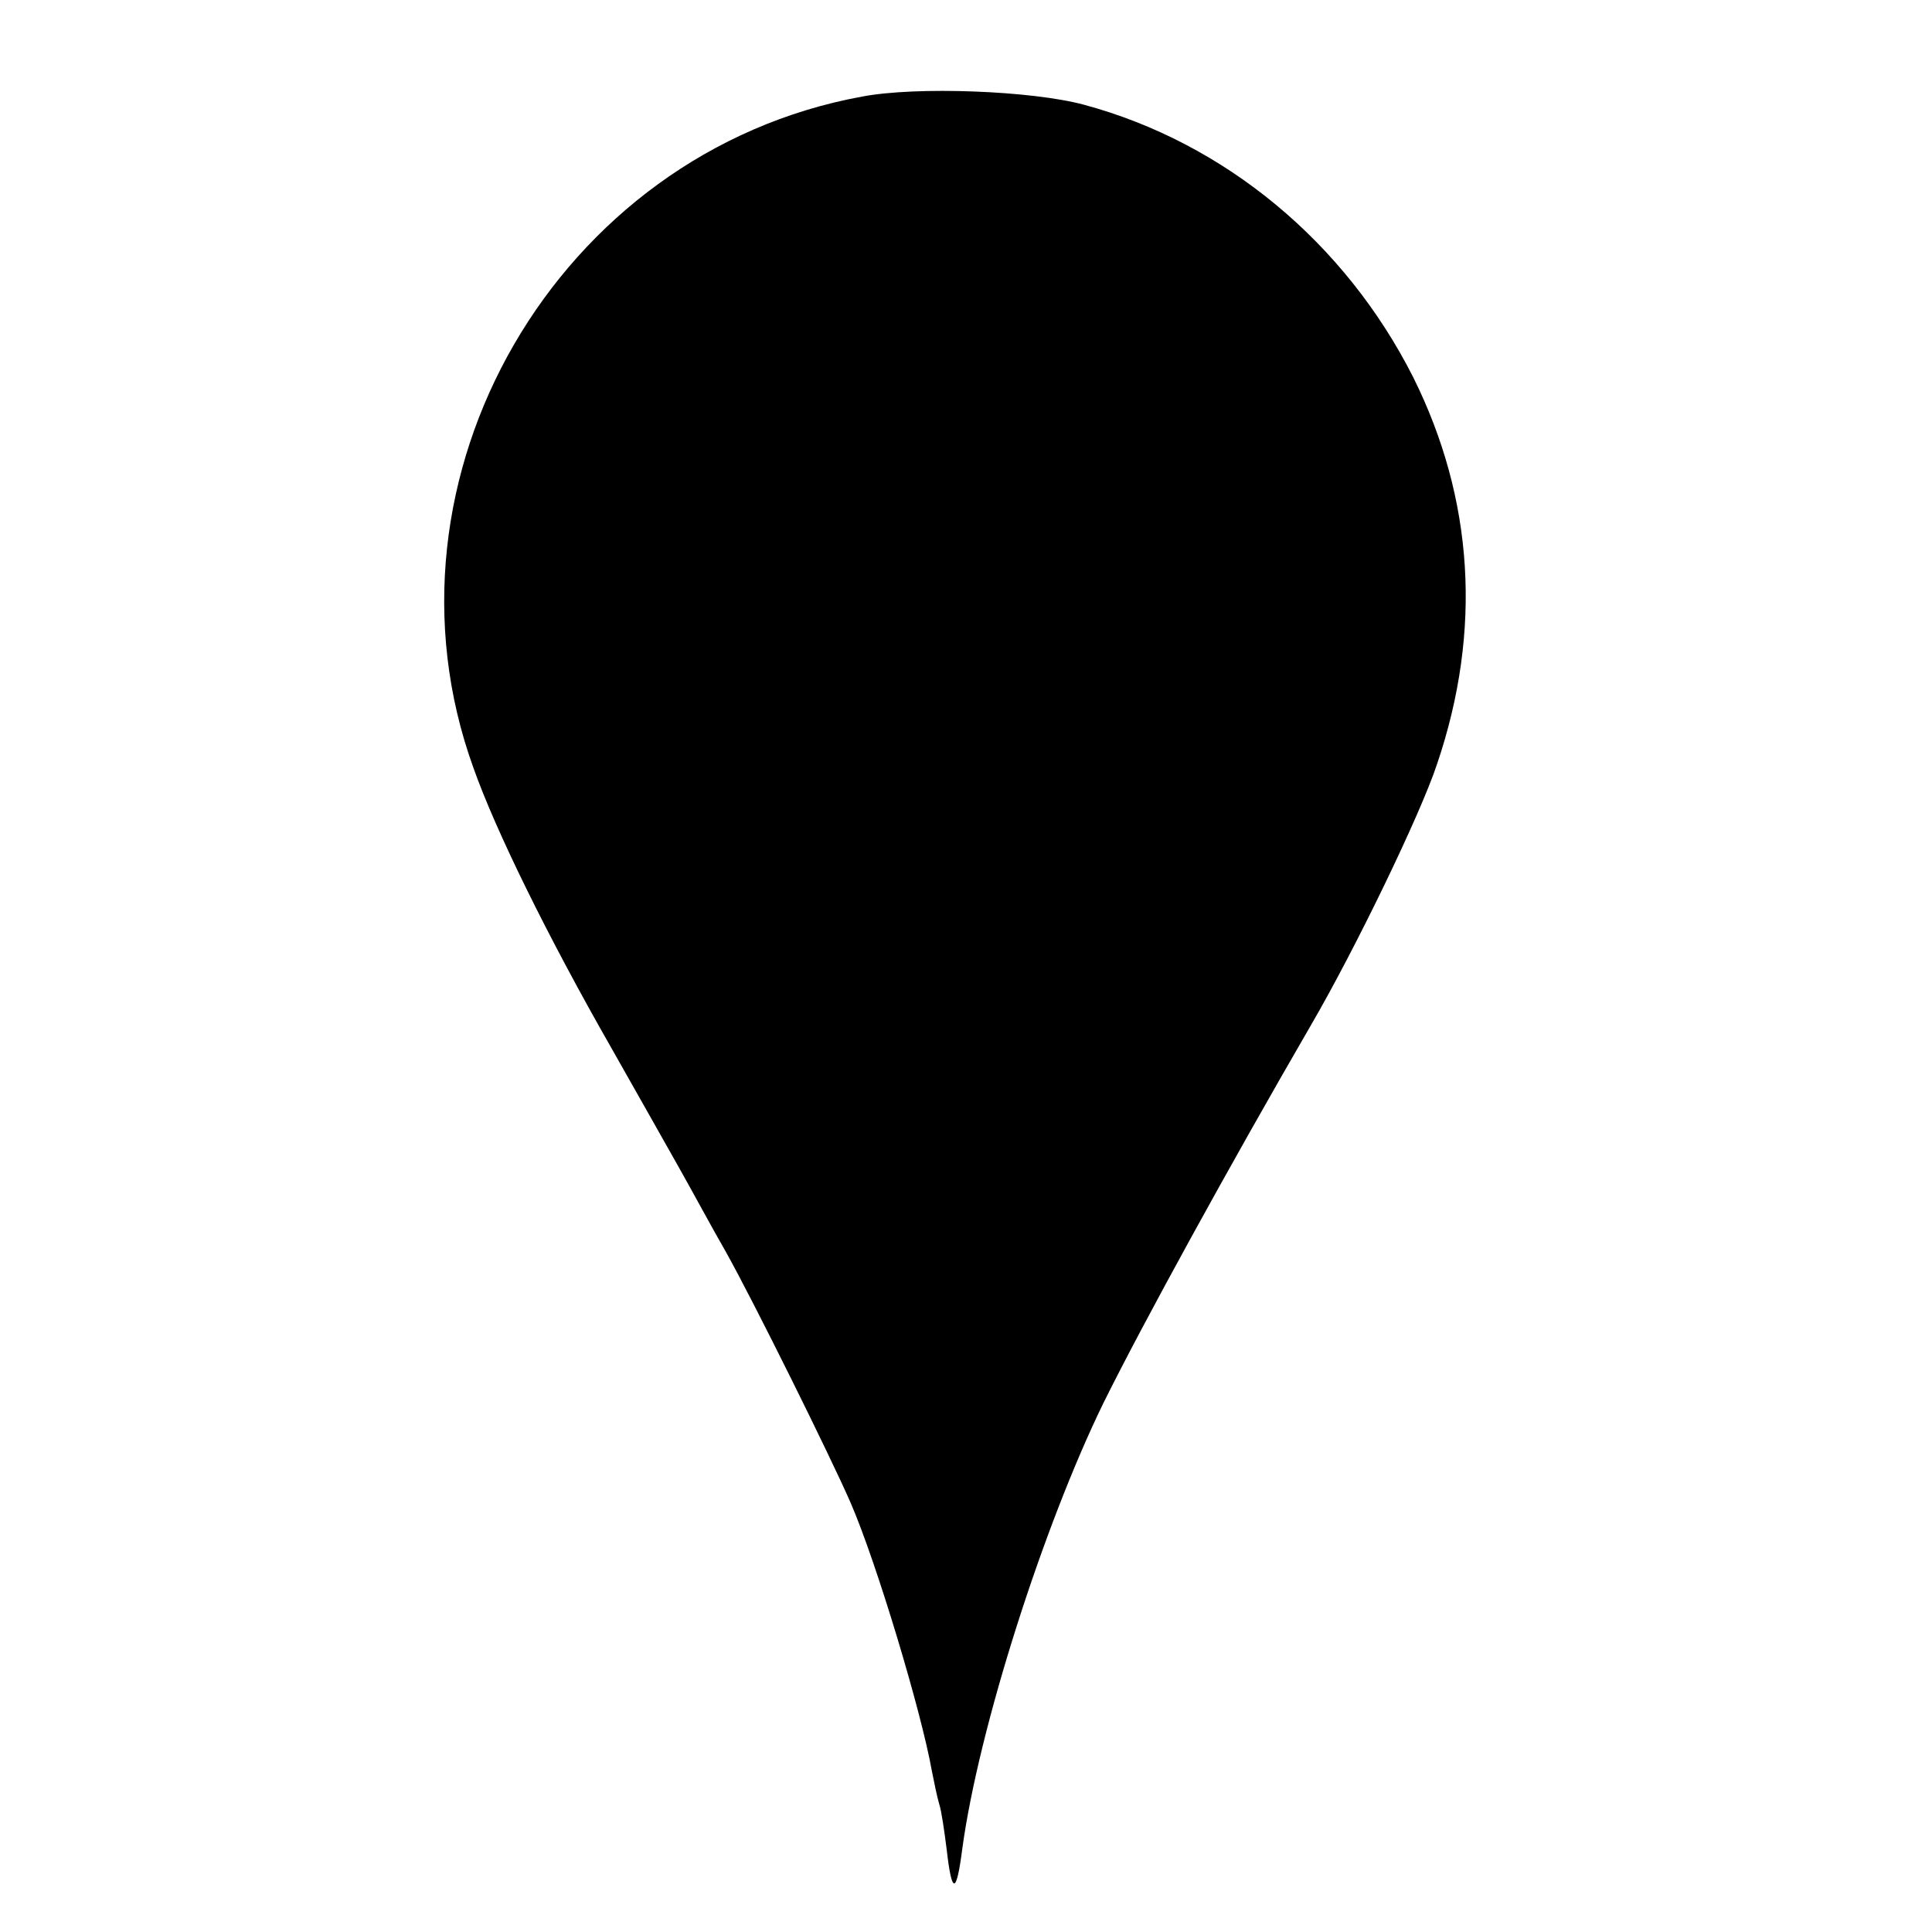 <?xml version="1.0" standalone="no"?>
<!DOCTYPE svg PUBLIC "-//W3C//DTD SVG 20010904//EN"
 "http://www.w3.org/TR/2001/REC-SVG-20010904/DTD/svg10.dtd">
<svg version="1.0" xmlns="http://www.w3.org/2000/svg"
 width="260pt" height="260pt" viewBox="0 0 260 260"
 preserveAspectRatio="xMidYMid meet">
<g transform="translate(0,260) scale(0.1,-0.1)"
fill="#000000" stroke="none">
<path d="M1160 2470 c-410 -75 -664 -513 -523 -903 30 -85 101 -229 185 -376
33 -58 74 -131 91 -161 17 -30 45 -82 64 -115 37 -66 142 -278 168 -338 35
-81 95 -281 109 -360 3 -15 7 -35 10 -45 3 -9 7 -37 10 -61 7 -61 13 -61 21 1
22 162 109 434 190 600 53 107 170 320 279 508 60 103 148 285 170 352 61 180
49 357 -32 520 -92 182 -254 316 -443 367 -70 19 -226 25 -299 11z"/>
</g>
</svg>
